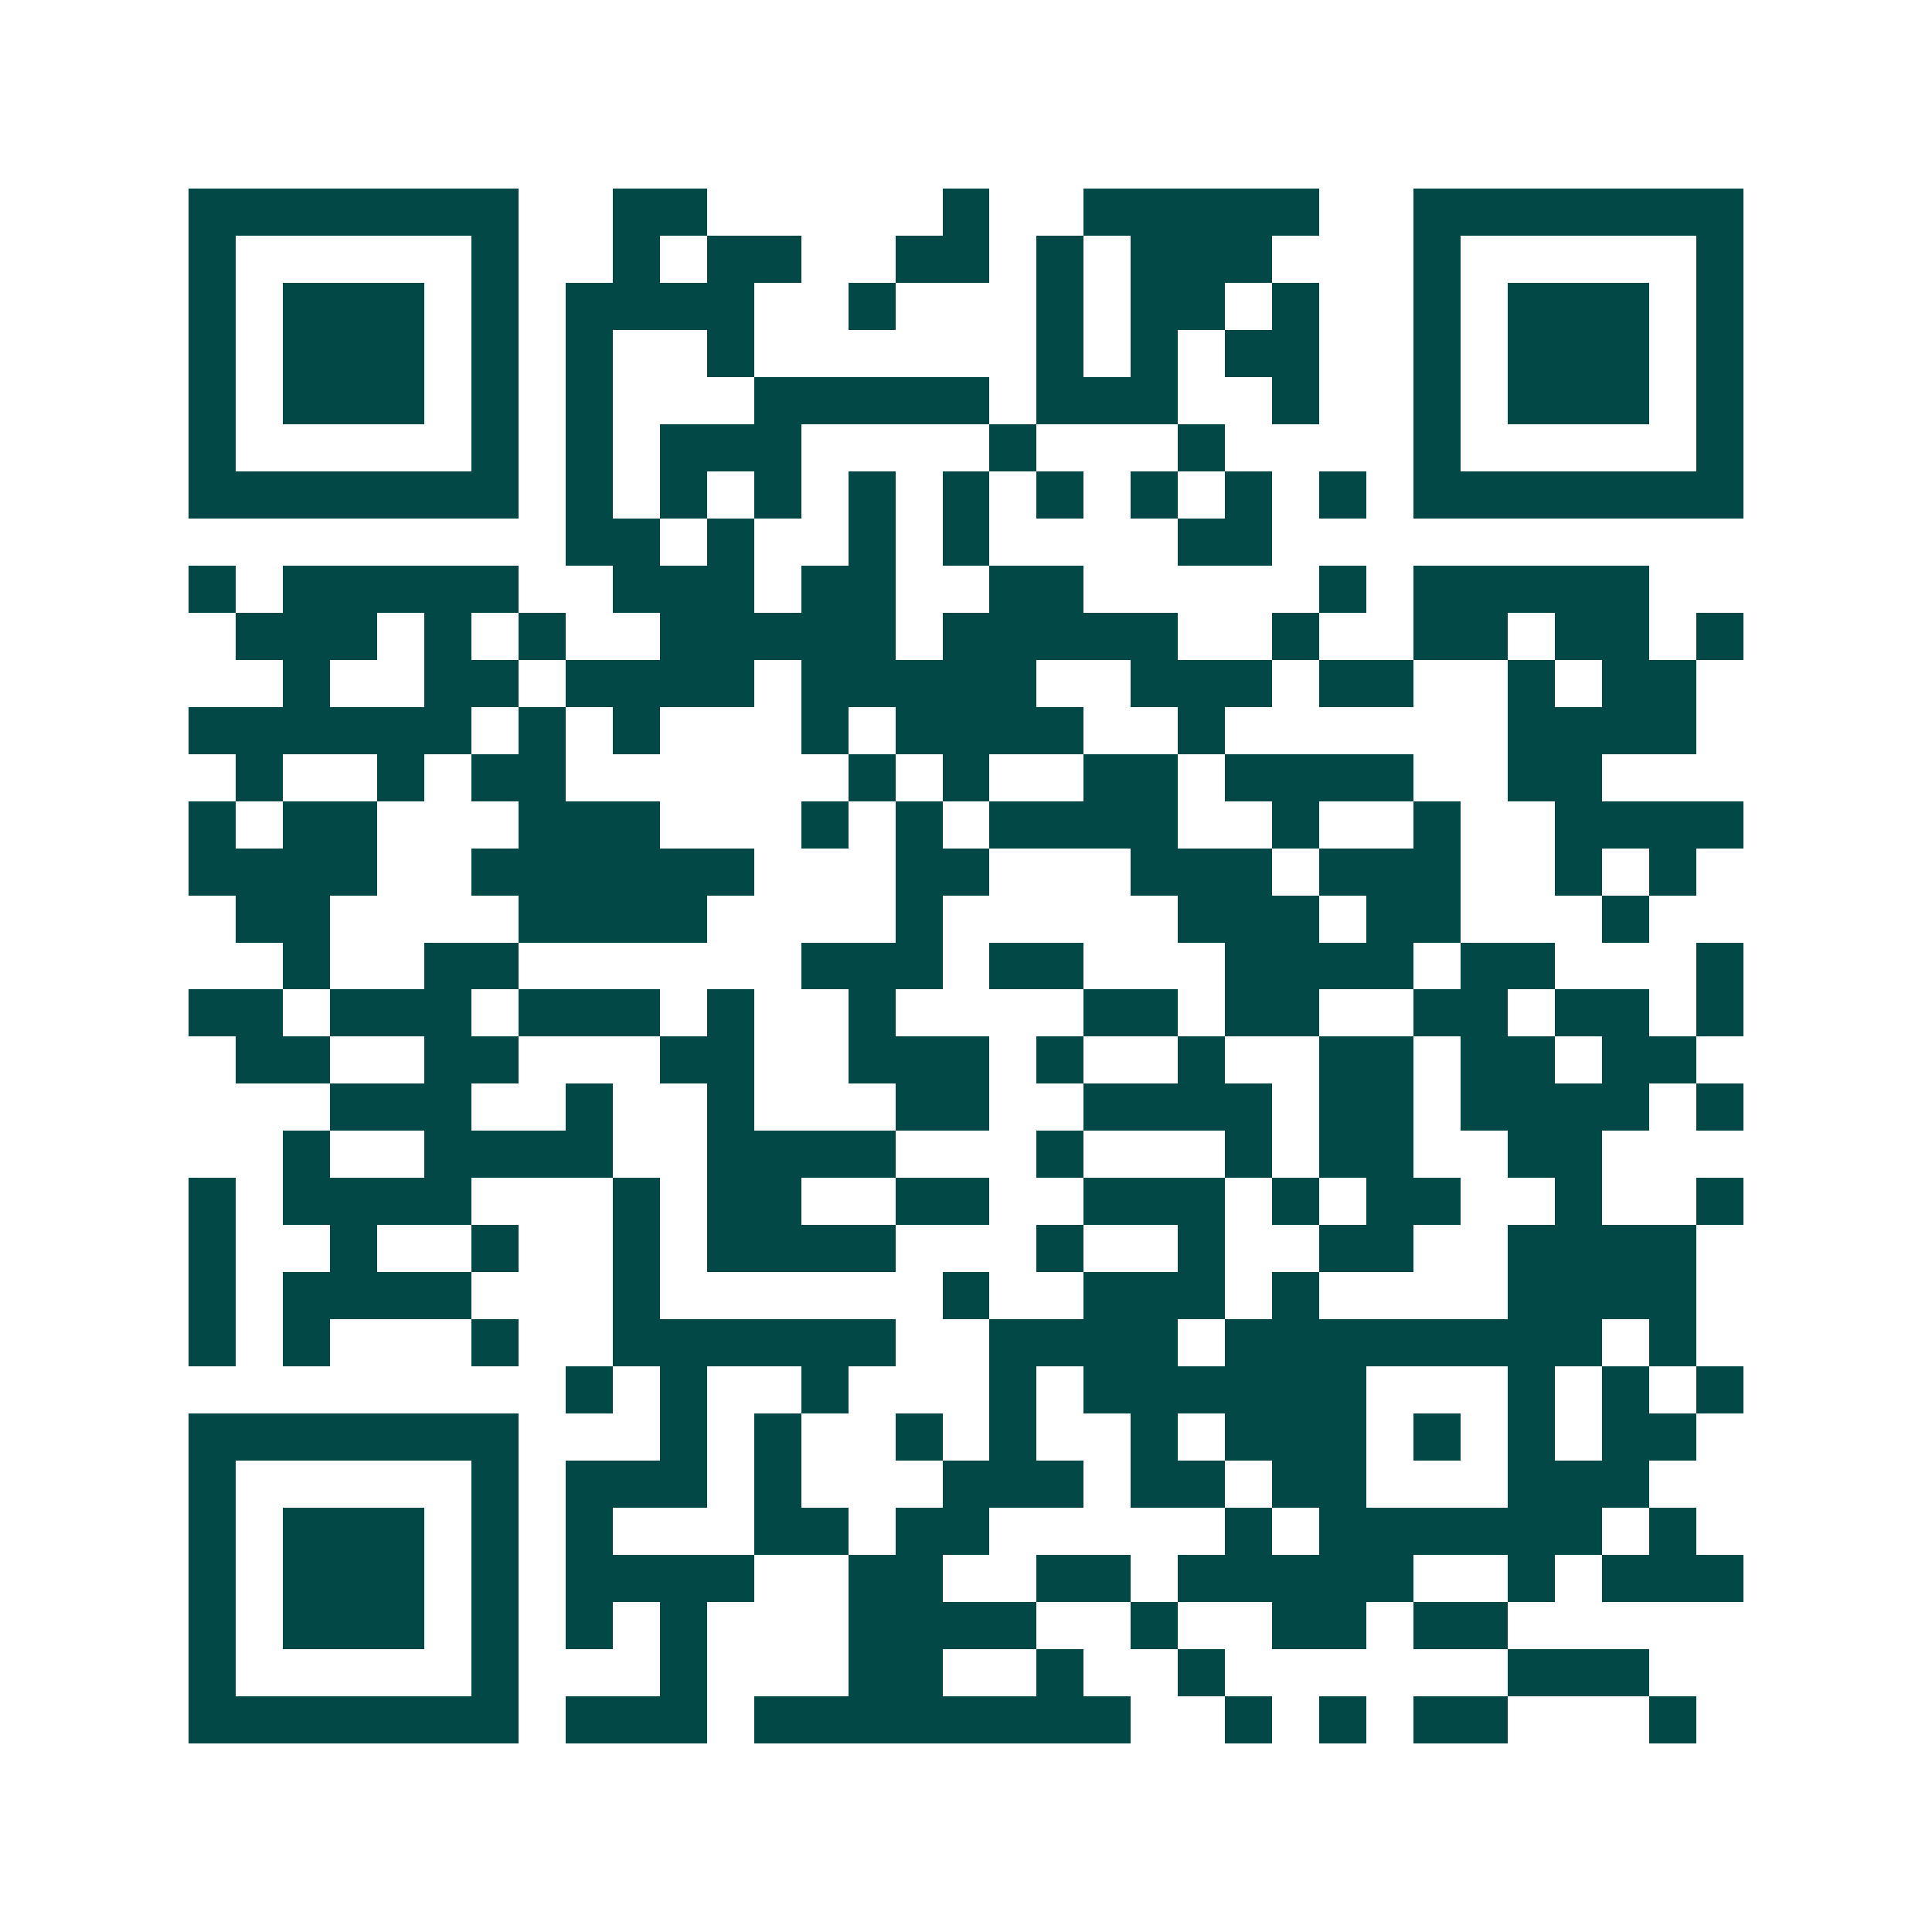 <svg xmlns="http://www.w3.org/2000/svg" width="200" height="200" viewBox="0 0 41 41" shape-rendering="crispEdges"><path fill="#ffffff" d="M0 0h41v41H0z"/><path stroke="#014847" d="M4 4.5h7m2 0h2m5 0h1m2 0h5m2 0h7M4 5.5h1m5 0h1m2 0h1m1 0h2m2 0h2m1 0h1m1 0h3m3 0h1m5 0h1M4 6.5h1m1 0h3m1 0h1m1 0h4m2 0h1m3 0h1m1 0h2m1 0h1m2 0h1m1 0h3m1 0h1M4 7.5h1m1 0h3m1 0h1m1 0h1m2 0h1m6 0h1m1 0h1m1 0h2m2 0h1m1 0h3m1 0h1M4 8.5h1m1 0h3m1 0h1m1 0h1m3 0h5m1 0h3m2 0h1m2 0h1m1 0h3m1 0h1M4 9.5h1m5 0h1m1 0h1m1 0h3m4 0h1m3 0h1m4 0h1m5 0h1M4 10.5h7m1 0h1m1 0h1m1 0h1m1 0h1m1 0h1m1 0h1m1 0h1m1 0h1m1 0h1m1 0h7M12 11.5h2m1 0h1m2 0h1m1 0h1m4 0h2M4 12.5h1m1 0h5m2 0h3m1 0h2m2 0h2m5 0h1m1 0h5M5 13.5h3m1 0h1m1 0h1m2 0h5m1 0h5m2 0h1m2 0h2m1 0h2m1 0h1M6 14.5h1m2 0h2m1 0h4m1 0h5m2 0h3m1 0h2m2 0h1m1 0h2M4 15.5h6m1 0h1m1 0h1m3 0h1m1 0h4m2 0h1m6 0h4M5 16.5h1m2 0h1m1 0h2m6 0h1m1 0h1m2 0h2m1 0h4m2 0h2M4 17.5h1m1 0h2m3 0h3m3 0h1m1 0h1m1 0h4m2 0h1m2 0h1m2 0h4M4 18.5h4m2 0h6m3 0h2m3 0h3m1 0h3m2 0h1m1 0h1M5 19.5h2m4 0h4m4 0h1m5 0h3m1 0h2m3 0h1M6 20.5h1m2 0h2m6 0h3m1 0h2m3 0h4m1 0h2m3 0h1M4 21.5h2m1 0h3m1 0h3m1 0h1m2 0h1m4 0h2m1 0h2m2 0h2m1 0h2m1 0h1M5 22.5h2m2 0h2m3 0h2m2 0h3m1 0h1m2 0h1m2 0h2m1 0h2m1 0h2M7 23.5h3m2 0h1m2 0h1m3 0h2m2 0h4m1 0h2m1 0h4m1 0h1M6 24.5h1m2 0h4m2 0h4m3 0h1m3 0h1m1 0h2m2 0h2M4 25.5h1m1 0h4m3 0h1m1 0h2m2 0h2m2 0h3m1 0h1m1 0h2m2 0h1m2 0h1M4 26.5h1m2 0h1m2 0h1m2 0h1m1 0h4m3 0h1m2 0h1m2 0h2m2 0h4M4 27.5h1m1 0h4m3 0h1m6 0h1m2 0h3m1 0h1m4 0h4M4 28.5h1m1 0h1m3 0h1m2 0h6m2 0h4m1 0h8m1 0h1M12 29.5h1m1 0h1m2 0h1m3 0h1m1 0h6m3 0h1m1 0h1m1 0h1M4 30.5h7m3 0h1m1 0h1m2 0h1m1 0h1m2 0h1m1 0h3m1 0h1m1 0h1m1 0h2M4 31.5h1m5 0h1m1 0h3m1 0h1m3 0h3m1 0h2m1 0h2m3 0h3M4 32.5h1m1 0h3m1 0h1m1 0h1m3 0h2m1 0h2m5 0h1m1 0h6m1 0h1M4 33.5h1m1 0h3m1 0h1m1 0h4m2 0h2m2 0h2m1 0h5m2 0h1m1 0h3M4 34.5h1m1 0h3m1 0h1m1 0h1m1 0h1m3 0h4m2 0h1m2 0h2m1 0h2M4 35.5h1m5 0h1m3 0h1m3 0h2m2 0h1m2 0h1m6 0h3M4 36.5h7m1 0h3m1 0h8m2 0h1m1 0h1m1 0h2m3 0h1"/></svg>
